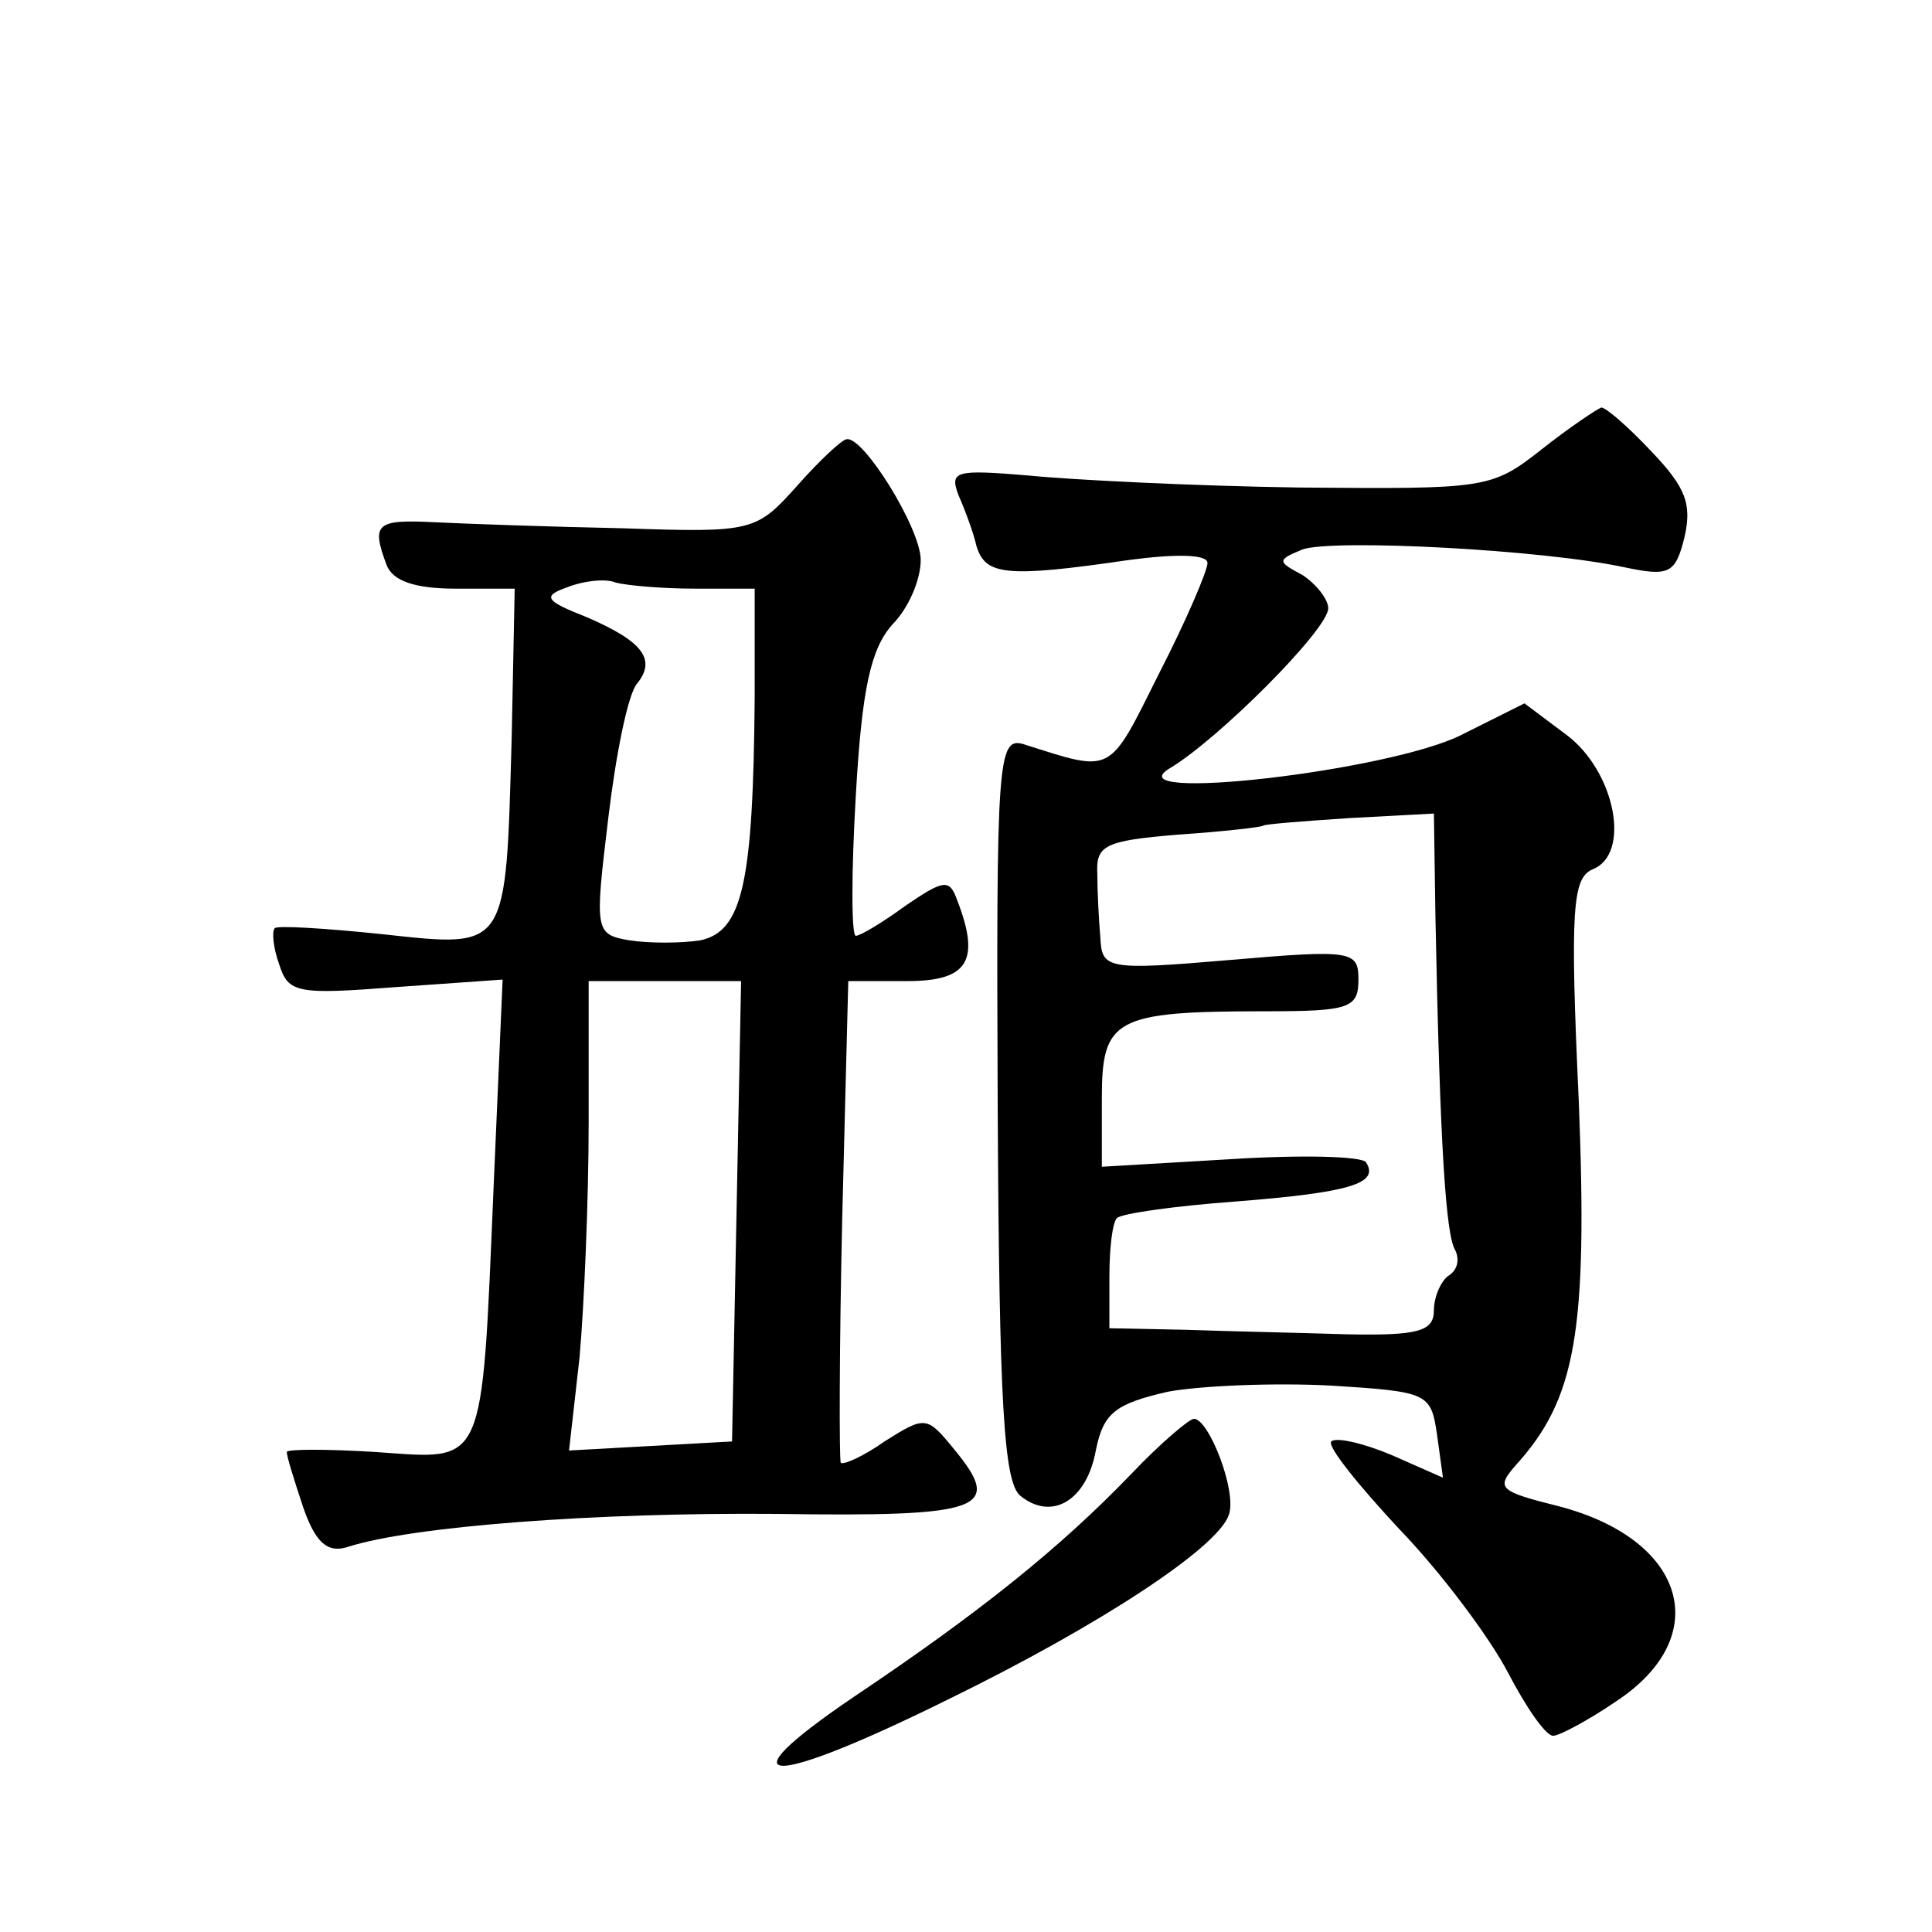 <?xml version="1.0" standalone="no"?>
<!DOCTYPE svg PUBLIC "-//W3C//DTD SVG 20010904//EN"
 "http://www.w3.org/TR/2001/REC-SVG-20010904/DTD/svg10.dtd">
<svg version="1.0" xmlns="http://www.w3.org/2000/svg"
 width="128pt" height="128pt" viewBox="0 0 128 128"
 preserveAspectRatio="xMidYMid meet">
<g transform="translate(0,128) scale(0.1,-0.1)"
fill="#0" stroke="none">
<path d="M1021 982 c-33 -26 -37 -26 -160 -25 -69 1 -150 5 -180 8 -48 4 -52 3
-46 -13 4 -9 10 -25 12 -34 6 -19 19 -21 101 -9 30 4 52 4 52 -2 0 -5 -14 -38 -32
-73 -34 -68 -30 -66 -90 -47 -17 5 -18 -11 -17 -240 1 -197 4 -249 15 -258 21 -17
44 -3 50 30 5 25 13 31 48 39 22 4 71 6 108 4 64 -4 66 -5 70 -32 l4 -29 -34 15
c-19 8 -37 12 -40 9 -3 -3 18 -29 45 -58 28 -29 60 -72 72 -95 12 -23 25 -42 30
-42 4 0 23 10 42 23 65 43 46 107 -38 129 -40 10 -42 12 -29 27 40 44 48 88 42
241 -6 129 -4 148 9 154 26 10 15 65 -17 89 l-28 21 -42 -21 c-48 -24 -231 -45
-193 -22 32 19 105 92 105 106 0 6 -8 16 -17 22 -17 9 -17 10 0 17 20 7 159 0 214
-12 29 -6 33 -4 39 20 5 22 1 33 -22 57 -15 16 -30 29 -33 29 -3 -1 -21 -13 -40
-28z m-70 -309 c3 -154 7 -211 13 -221 3 -6 2 -13 -4 -17 -5 -3 -10 -14 -10 -23
0 -14 -10 -17 -58 -16 -31 1 -79 2 -107 3 l-50 1 0 34 c0 19 2 36 5 39 3 3 38 8
79 11 76 6 95 12 86 26 -3 4 -43 5 -90 2 l-85 -5 0 45 c0 53 8 58 108 58 56 0 62
2 62 21 0 19 -4 20 -85 13 -82 -7 -85 -6 -86 15 -1 11 -2 31 -2 42 -1 19 5 22 53
26 30 2 56 5 57 6 1 1 27 3 57 5 l56 3 1 -68z M528 958 c-27 -30 -29 -31 -115 -28
-49 1 -105 3 -125 4 -39 2 -42 -1 -32 -28 4 -11 19 -16 46 -16 l39 0 -2 -99 c-4
-141 -2 -139 -85 -130 -38 4 -71 6 -72 4 -2 -2 -1 -13 3 -24 6 -19 12 -20 77 -15
l71 5 -6 -138 c-8 -188 -5 -180 -78 -175 -32 2 -59 2 -59 0 0 -3 5 -19 11 -37 8
-23 16 -30 29 -26 43 14 166 23 284 22 138 -2 151 3 118 43 -18 22 -19 22 -46 5
-14 -10 -28 -16 -29 -14 -1 2 -1 75 1 162 l4 157 39 0 c40 0 49 13 33 54 -5 14
-9 13 -34 -4 -15 -11 -30 -20 -33 -20 -3 0 -3 42 0 93 4 71 10 97 24 113 11 11
19 30 19 43 0 21 -38 82 -49 80 -3 0 -18 -14 -33 -31z m-67 -68 l39 0 0 -72 c-1
-123 -8 -155 -36 -161 -13 -2 -34 -2 -47 0 -23 4 -23 6 -14 81 5 42 13 82 19 89
13 16 4 28 -33 44 -28 11 -30 14 -13 20 10 4 25 6 32 3 8 -2 31 -4 53 -4z m27 -412
l-3 -153 -54 -3 -54 -3 7 62 c3 34 6 104 6 155 l0 94 50 0 51 0 -3 -152z M750 304
c-48 -50 -102 -93 -184 -148 -90 -61 -57 -61 64 -1 98 48 176 99 184 121 6 15 -13
64 -23 64 -3 0 -22 -16 -41 -36z"/>
</g>
</svg>
